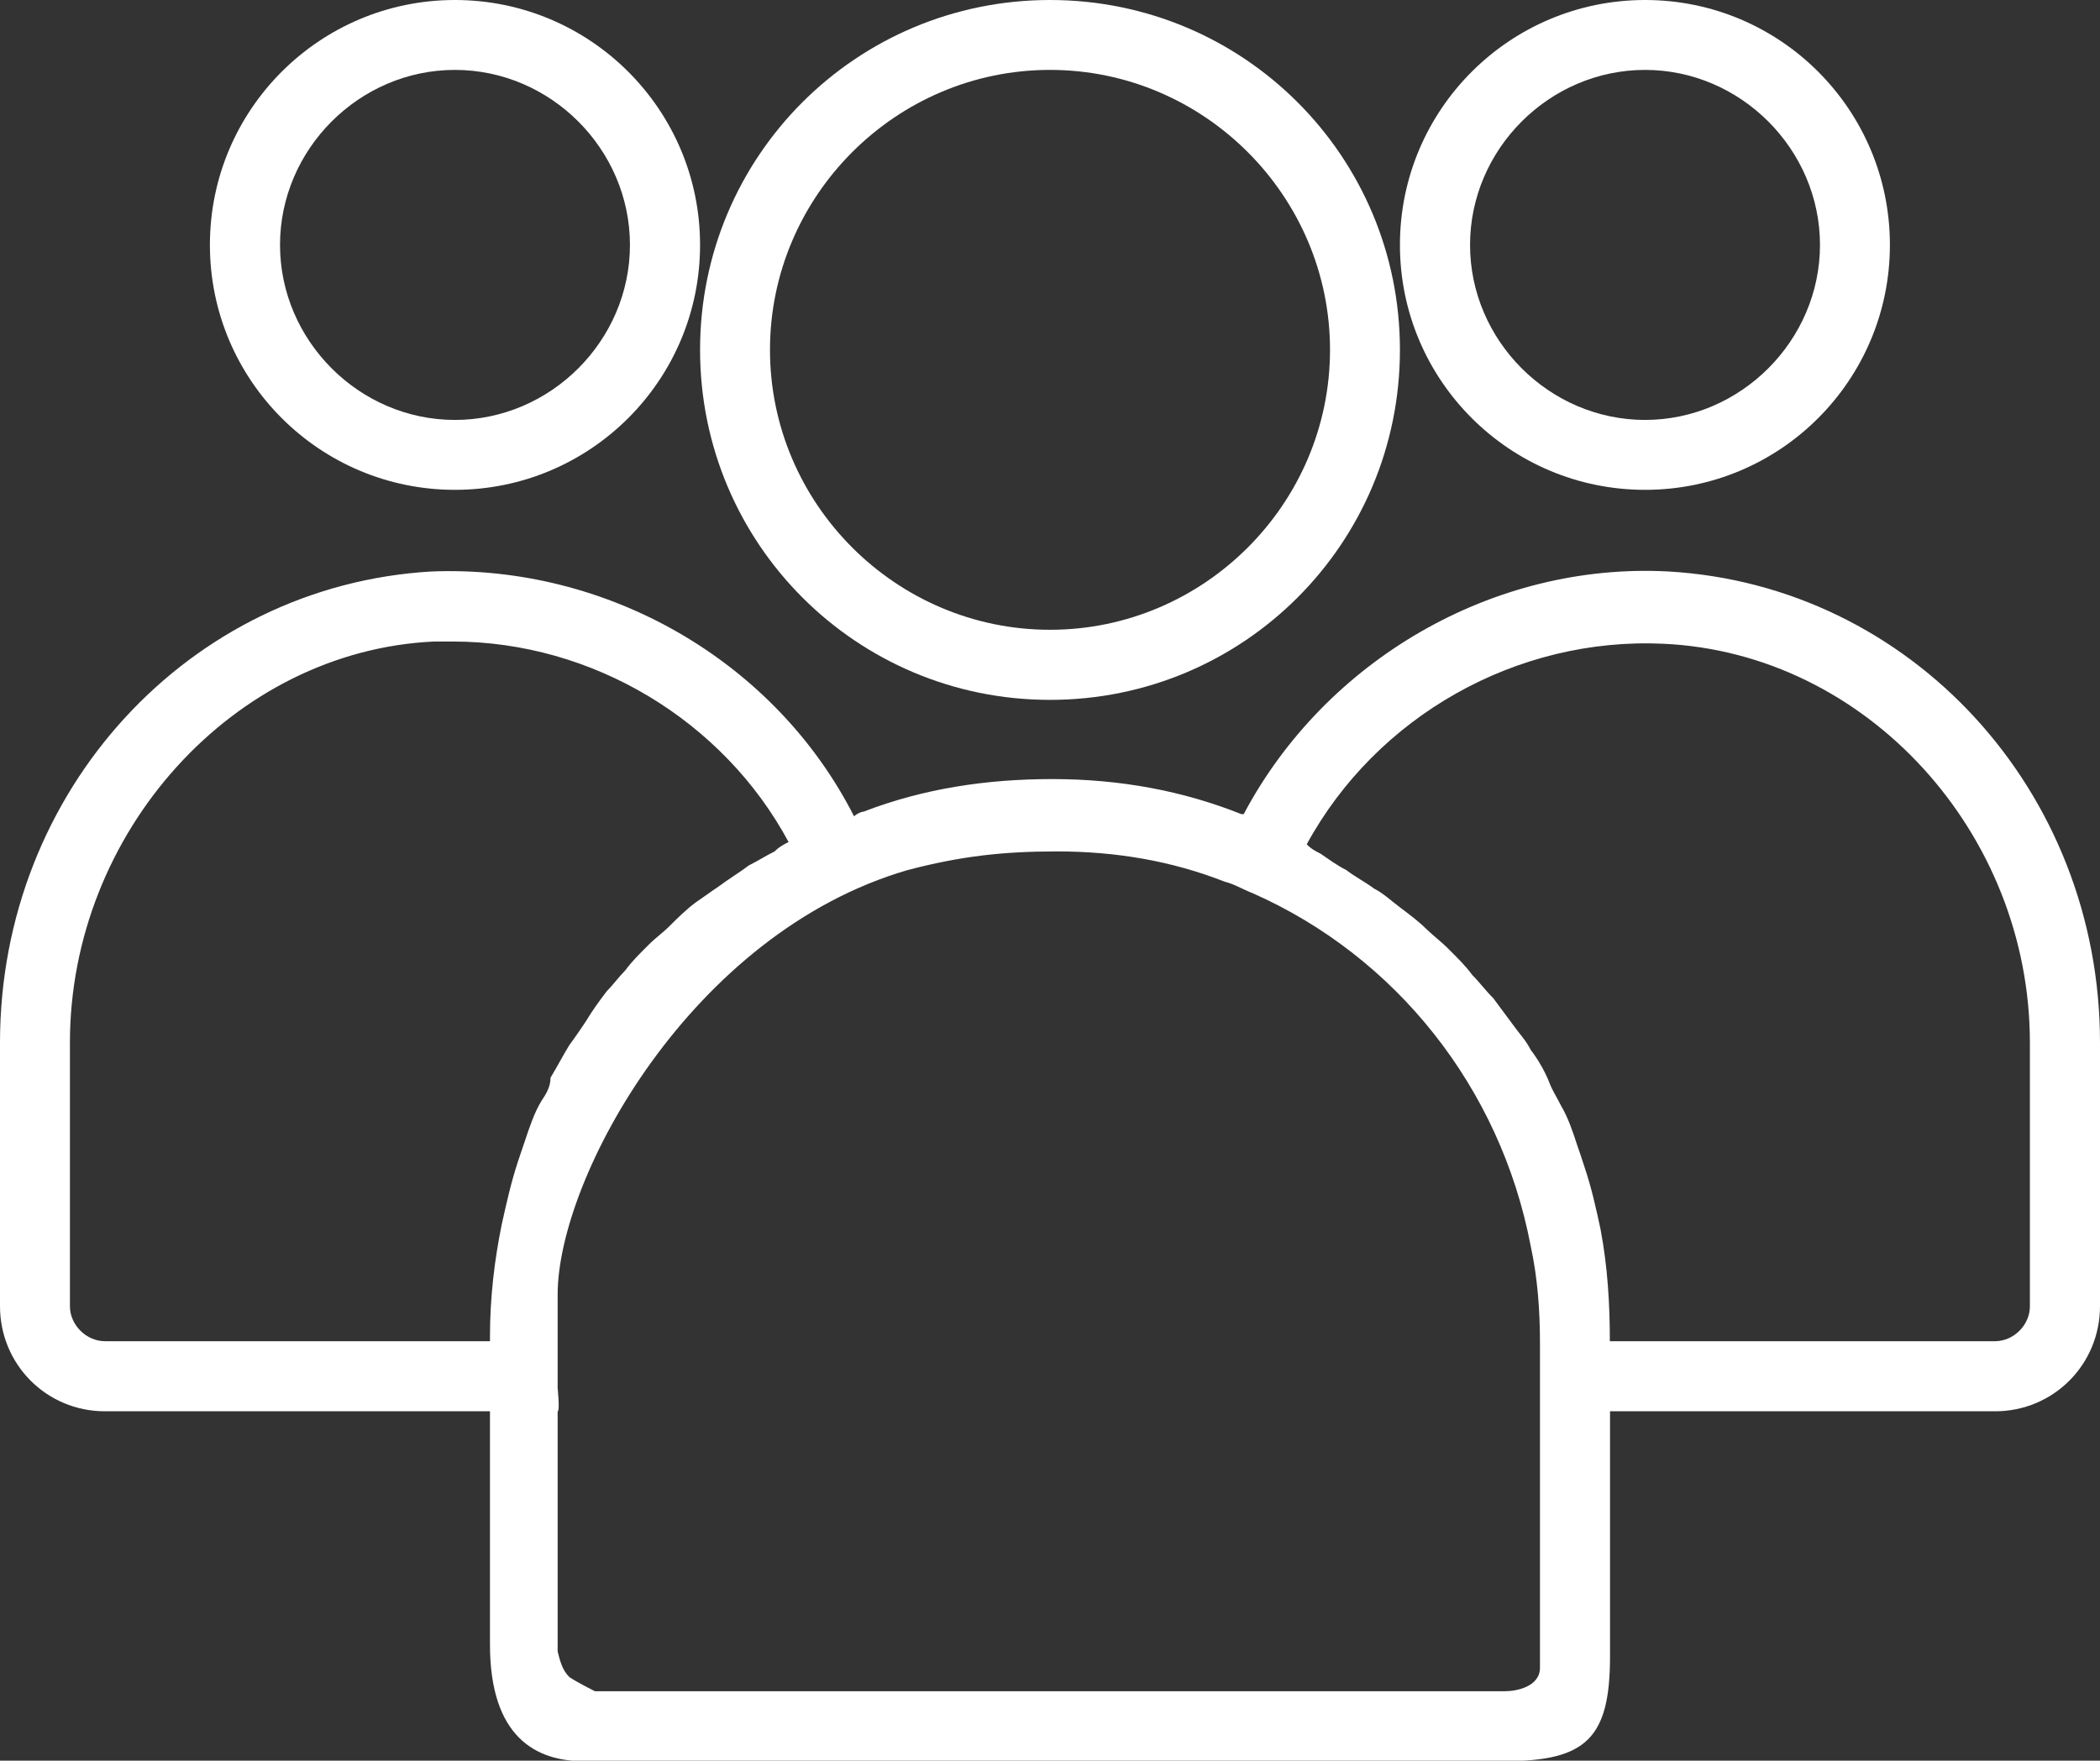 <?xml version="1.0" encoding="UTF-8" standalone="no"?><svg xmlns="http://www.w3.org/2000/svg" xmlns:xlink="http://www.w3.org/1999/xlink" fill="#000000" height="36.9" preserveAspectRatio="xMidYMid meet" version="1" viewBox="0.0 0.0 44.0 36.9" width="44" zoomAndPan="magnify"><rect x="0.0" y="0.0" width="44.0" height="36.9" fill="#333333" stroke="none"/><defs><clipPath id="a"><path d="M 0 11 L 44 11 L 44 36.91 L 0 36.91 Z M 0 11"/></clipPath></defs><g><g clip-path="url(#a)" id="change1_1"><path d="M 42.531 27.379 C 42.531 27.77 42.191 28.109 41.801 28.109 L 33.73 28.109 C 33.73 27.328 33.684 26.547 33.535 25.762 C 33.441 25.324 33.344 24.883 33.195 24.445 C 33.148 24.297 33.098 24.148 33.047 24.004 C 32.953 23.711 32.852 23.418 32.707 23.172 C 32.609 22.977 32.512 22.832 32.461 22.684 C 32.363 22.438 32.219 22.195 32.07 22 C 31.973 21.805 31.828 21.656 31.727 21.512 C 31.582 21.316 31.434 21.117 31.289 20.922 C 31.141 20.777 30.996 20.582 30.848 20.434 C 30.703 20.238 30.555 20.094 30.359 19.898 C 30.215 19.75 30.02 19.602 29.871 19.457 C 29.723 19.309 29.527 19.164 29.332 19.016 C 29.137 18.871 28.988 18.723 28.793 18.625 C 28.598 18.48 28.402 18.383 28.207 18.234 C 28.012 18.137 27.816 17.992 27.668 17.891 C 27.574 17.844 27.473 17.793 27.379 17.695 C 28.844 15.008 31.777 13.348 34.855 13.492 C 39.109 13.688 42.531 17.453 42.531 21.852 Z M 32.266 34.953 C 32.266 35.348 31.777 35.445 31.531 35.445 L 12.465 35.445 C 12.465 35.445 12.074 35.25 11.93 35.148 C 11.781 35.004 11.734 34.809 11.684 34.613 L 11.684 29.578 C 11.734 29.578 11.684 29.09 11.684 29.09 L 11.684 27.133 C 11.684 24.688 14.473 19.555 19.02 18.234 C 20.141 17.941 21.023 17.844 22.148 17.844 C 23.367 17.844 24.543 18.039 25.664 18.48 C 25.859 18.527 26.008 18.625 26.254 18.723 C 29.234 20.043 31.434 22.781 32.07 26.105 C 32.219 26.789 32.266 27.477 32.266 28.16 Z M 11.344 23.074 C 11.195 23.32 11.098 23.613 11 23.906 C 10.949 24.051 10.902 24.199 10.852 24.344 C 10.707 24.785 10.609 25.227 10.512 25.664 C 10.363 26.398 10.266 27.18 10.266 28.012 L 10.266 28.109 L 2.199 28.109 C 1.809 28.109 1.465 27.77 1.465 27.375 L 1.465 21.852 C 1.465 17.453 4.887 13.641 9.094 13.445 L 9.484 13.445 C 12.418 13.445 15.156 15.105 16.523 17.648 C 16.426 17.695 16.328 17.746 16.23 17.844 C 16.035 17.941 15.887 18.039 15.691 18.137 C 15.496 18.285 15.254 18.43 15.059 18.578 C 14.91 18.676 14.715 18.82 14.57 18.918 C 14.371 19.066 14.176 19.262 14.031 19.406 C 13.883 19.555 13.738 19.652 13.59 19.801 C 13.395 19.996 13.246 20.141 13.102 20.336 C 12.957 20.484 12.855 20.629 12.711 20.777 C 12.562 20.973 12.418 21.168 12.27 21.414 C 12.172 21.559 12.074 21.707 11.93 21.902 C 11.781 22.145 11.684 22.34 11.535 22.586 C 11.535 22.781 11.441 22.93 11.344 23.074 Z M 34.957 11.977 C 31.289 11.781 27.77 13.836 26.059 17.062 L 26.008 17.062 C 24.785 16.574 23.469 16.328 22.047 16.328 C 20.68 16.328 19.359 16.523 18.09 17.012 C 18.039 17.012 17.941 17.062 17.895 17.109 C 16.23 13.836 12.711 11.832 9.043 11.977 C 3.961 12.27 0 16.574 0 21.852 L 0 27.375 C 0 28.598 0.977 29.578 2.199 29.578 L 10.266 29.578 L 10.266 34.465 C 10.266 36.422 11.246 36.91 12.223 36.91 L 31.531 36.91 C 33.242 36.91 33.734 36.422 33.734 34.711 L 33.734 29.578 L 41.801 29.578 C 43.023 29.578 44 28.598 44 27.375 L 44 21.852 C 44 16.574 40.039 12.27 34.957 11.977" fill="#ffffff"/></g><g id="change1_2"><path d="M 34.469 1.465 C 36.469 1.465 38.133 3.129 38.133 5.133 C 38.133 7.137 36.469 8.801 34.469 8.801 C 32.461 8.801 30.801 7.137 30.801 5.133 C 30.801 3.129 32.461 1.465 34.469 1.465 Z M 34.469 10.266 C 37.301 10.266 39.598 7.969 39.598 5.133 C 39.598 2.297 37.301 0 34.469 0 C 31.633 0 29.332 2.297 29.332 5.133 C 29.332 7.969 31.633 10.266 34.469 10.266" fill="#ffffff"/></g><g id="change1_3"><path d="M 22 1.465 C 25.227 1.465 27.867 4.105 27.867 7.332 C 27.867 10.559 25.227 13.199 22 13.199 C 18.773 13.199 16.133 10.559 16.133 7.332 C 16.133 4.105 18.773 1.465 22 1.465 Z M 22 14.668 C 26.059 14.668 29.332 11.391 29.332 7.332 C 29.332 3.273 26.059 0 22 0 C 17.941 0 14.668 3.273 14.668 7.332 C 14.668 11.391 17.941 14.668 22 14.668" fill="#ffffff"/></g><g id="change1_4"><path d="M 9.531 1.465 C 11.539 1.465 13.199 3.129 13.199 5.133 C 13.199 7.137 11.539 8.801 9.531 8.801 C 7.527 8.801 5.867 7.137 5.867 5.133 C 5.867 3.129 7.527 1.465 9.531 1.465 Z M 9.531 10.266 C 12.367 10.266 14.668 7.969 14.668 5.133 C 14.668 2.297 12.367 0 9.531 0 C 6.699 0 4.398 2.297 4.398 5.133 C 4.398 7.969 6.699 10.266 9.531 10.266" fill="#ffffff"/></g></g></svg>